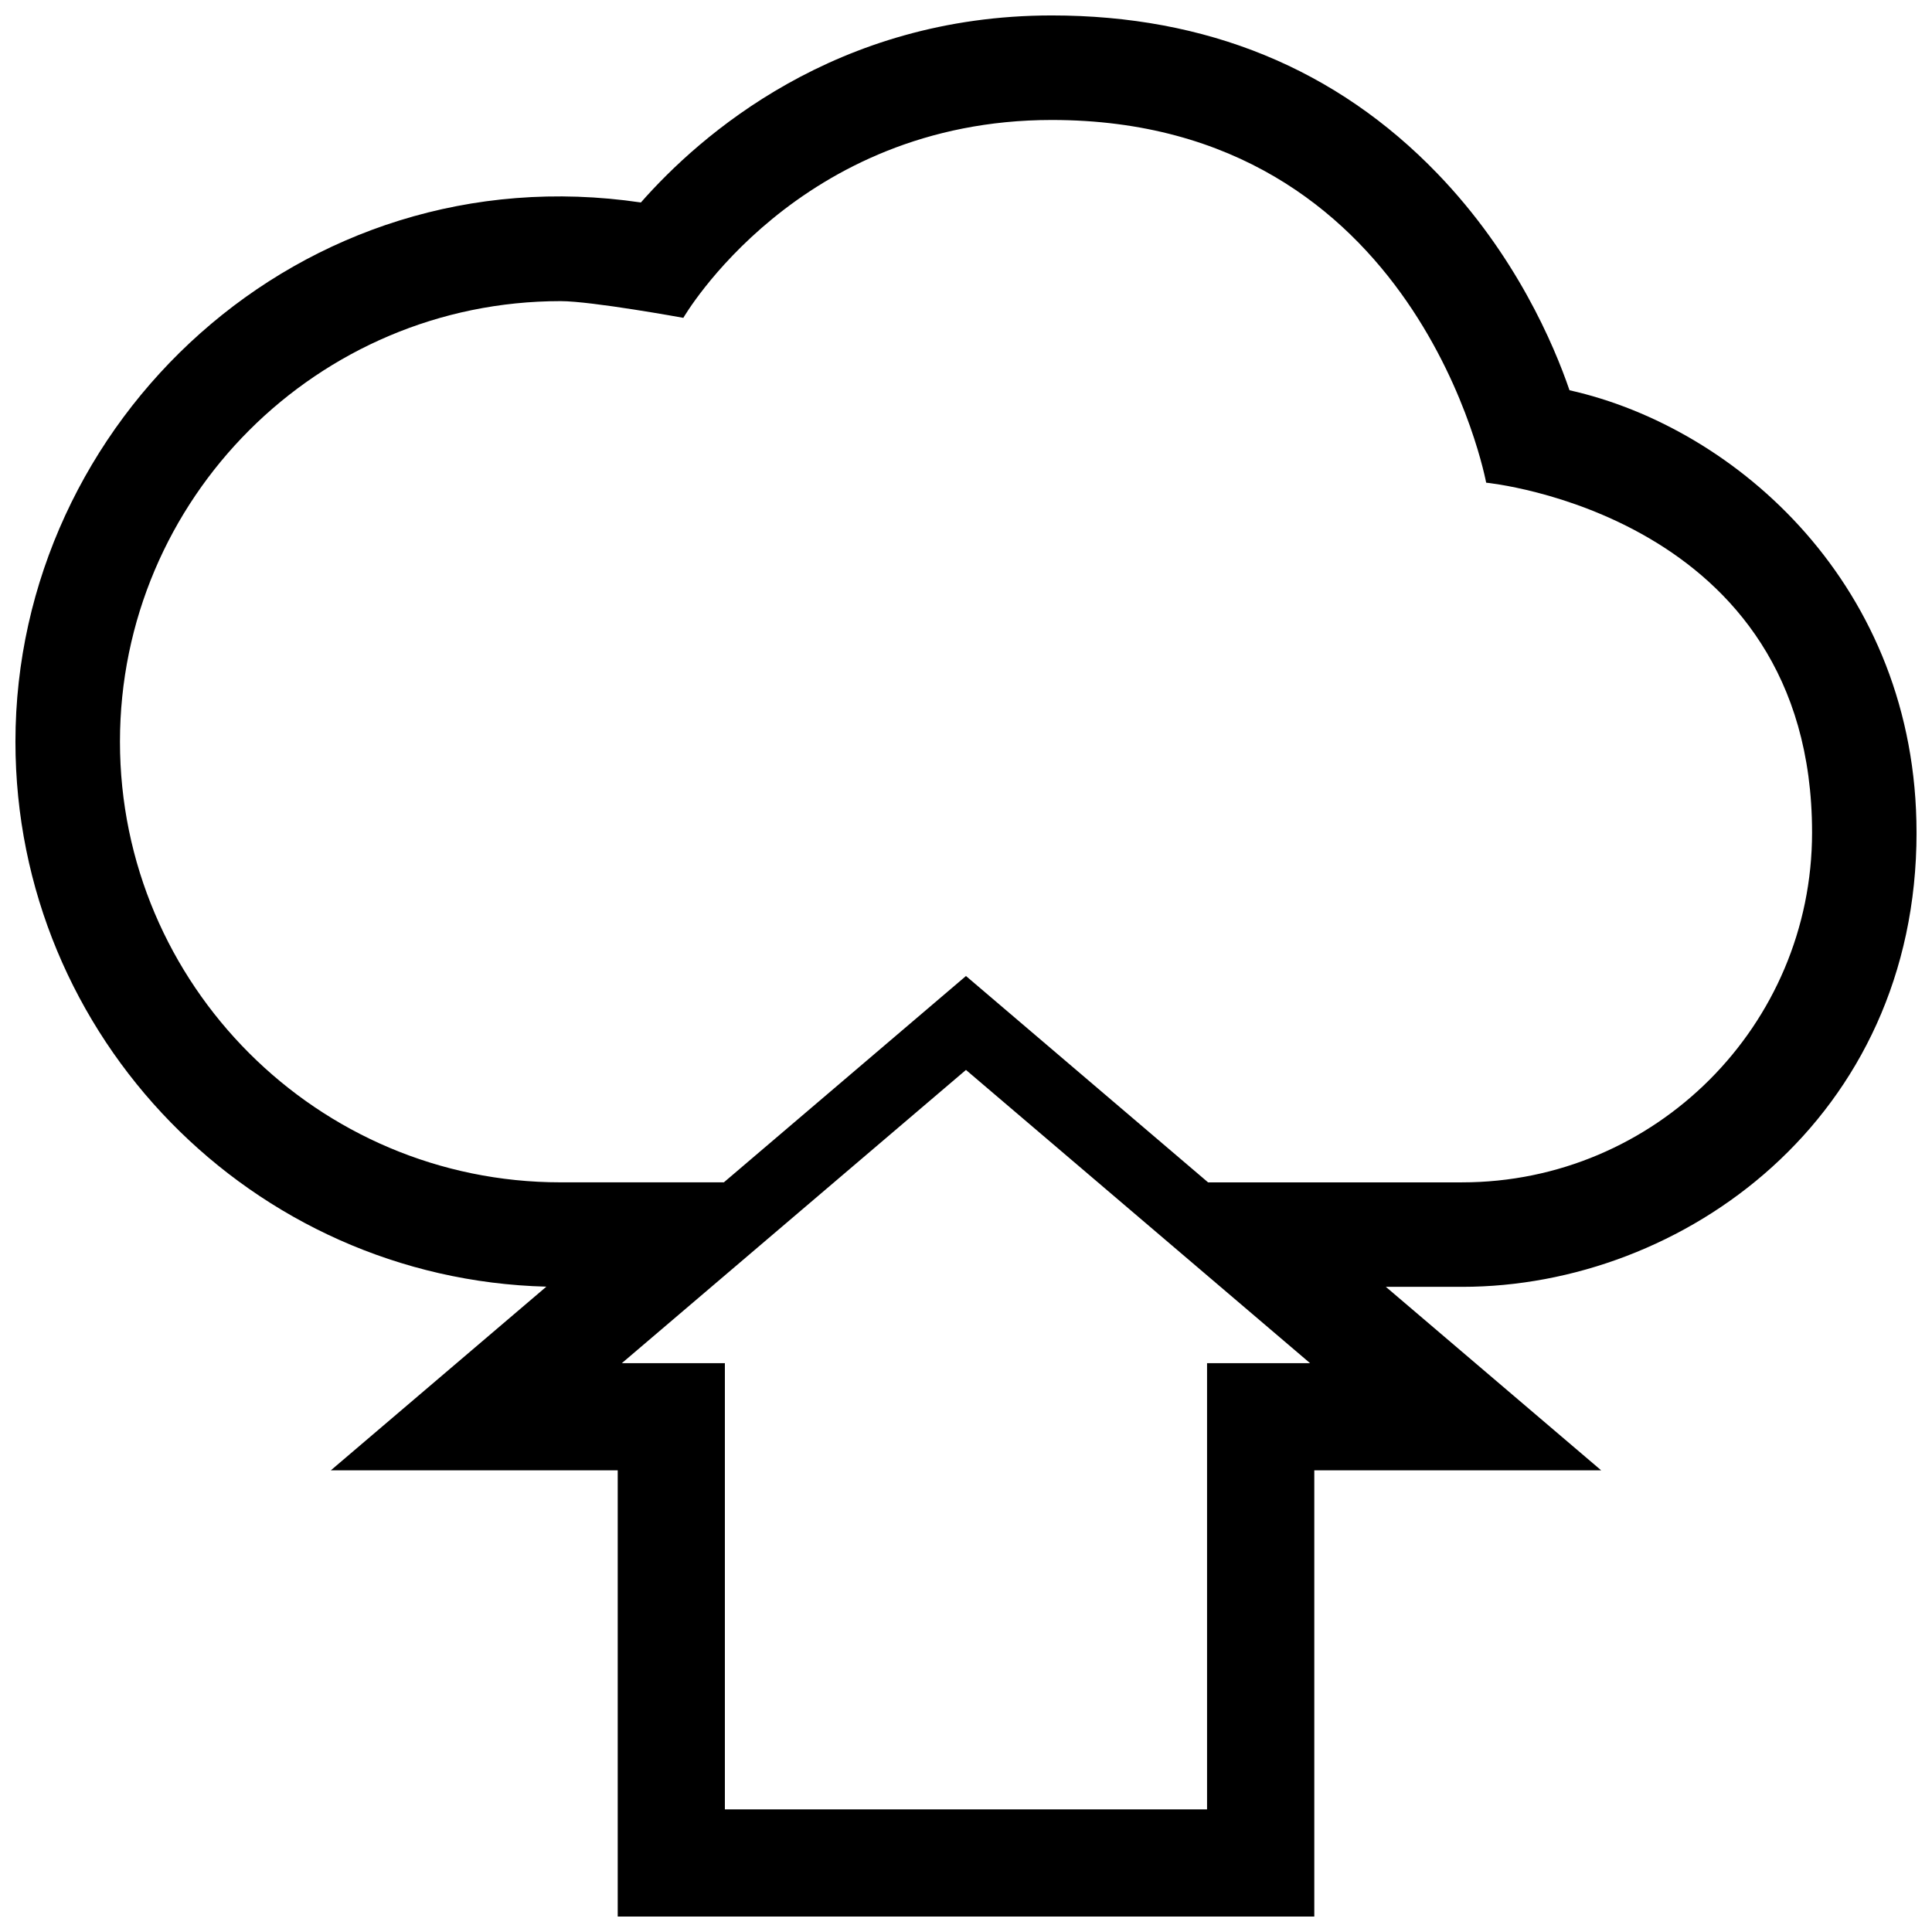 <?xml version="1.0" encoding="UTF-8"?>
<!-- Uploaded to: SVG Repo, www.svgrepo.com, Generator: SVG Repo Mixer Tools -->
<svg width="800px" height="800px" version="1.1" viewBox="144 144 512 512" xmlns="http://www.w3.org/2000/svg">
 <defs>
  <clipPath id="a">
   <path d="m148.09 148.09h503.81v503.81h-503.81z"/>
  </clipPath>
 </defs>
 <g clip-path="url(#a)">
  <path d="m651.9 364.62c0-65.137-47.59-107.29-91.965-117.2-4.141-12.09-14.262-35.902-34.984-57.402-26.812-27.82-61.203-41.926-102.22-41.926-57.309 0-93.316 31.855-108.89 49.566-90.301-13.332-165.75 58.078-165.75 142.9 0 78.395 62.773 142.41 140.7 144.42l-57.125 48.68h76.035v118.24h184.6v-118.24h76.035l-57.07-48.633h20.23c58.547 0 120.41-44.625 120.41-120.41zm-188.02 140.63v118.25h-127.78v-118.25h-27.305l91.195-77.707 91.191 77.707zm0.266-47.918-64.152-54.68-64.16 54.68h-43.273c-64.387 0-116.77-52.383-116.77-116.77s52.383-116.76 116.77-116.76c8.258 0 32.531 4.43 32.531 4.43s30.305-52.438 97.637-52.438c97.324 0 115.12 96.121 115.12 96.121s86.367 8.348 86.367 92.707c0 51.121-41.562 92.715-92.773 92.715h-67.293z"/>
 </g>
</svg>